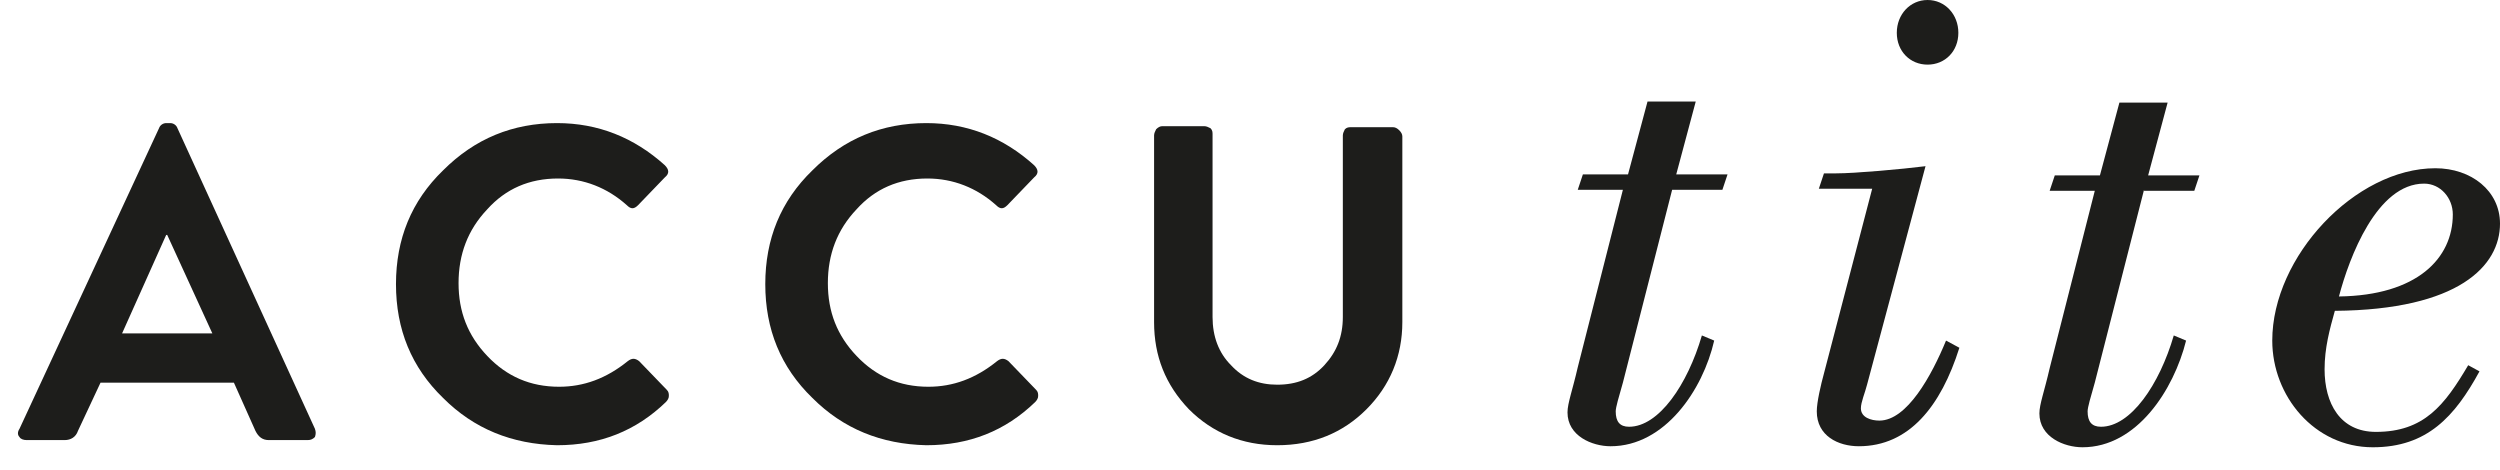 <?xml version="1.0" encoding="utf-8"?>
<!-- Generator: Adobe Illustrator 18.1.1, SVG Export Plug-In . SVG Version: 6.00 Build 0)  -->
<svg version="1.1" id="Layer_1" xmlns="http://www.w3.org/2000/svg" xmlns:xlink="http://www.w3.org/1999/xlink" x="0px" y="0px"
	 viewBox="0 0 243.7 45.8" enable-background="new 0 0 243.7 45.8" xml:space="preserve">
<g>
	<path fill="#1d1d1b" d="M163,18.5l-4.8,18.8c-0.4,1.4-0.7,2.4-0.7,2.8c0,1,0.4,1.5,1.3,1.5c2.9,0,5.7-4.1,7.1-8.9l1.2,0.5
		C166,38,162.3,43.5,157,43.5c-1.8,0-4.2-1-4.2-3.3c0-0.9,0.5-2.2,1-4.4l4.4-17.3h-4.4l0.5-1.5h4.4l1.9-7.1h4.7l-1.9,7.1h5l-0.5,1.5
		H163z"/>
	<path fill="#1d1d1b" d="M184.9,3.2c0-1.8,1.3-3.2,3-3.2c1.7,0,3,1.4,3,3.2c0,1.8-1.3,3.1-3,3.1C186.2,6.3,184.9,5,184.9,3.2
		 M191,33.9c-1.8,5.7-4.9,9.6-9.8,9.6c-2,0-4.1-1-4.1-3.4c0-0.9,0.4-2.6,0.7-3.7l4.7-18h-5.2l0.5-1.5h1.2c1.8,0,6.3-0.4,8.7-0.7
		l-5.7,21.3c-0.2,0.8-0.6,1.7-0.6,2.3c0,0.9,1,1.2,1.8,1.2c2.7,0,5.1-4.4,6.5-7.8L191,33.9z"/>
	<path fill="#1d1d1b" d="M209,18.5l-4.8,18.8c-0.4,1.4-0.7,2.4-0.7,2.8c0,1,0.4,1.5,1.3,1.5c2.9,0,5.7-4.1,7.1-8.9l1.2,0.5
		c-1.2,4.8-4.8,10.4-10.1,10.4c-1.8,0-4.2-1-4.2-3.3c0-0.9,0.5-2.2,1-4.4l4.4-17.3h-4.4l0.5-1.5h4.4l1.9-7.1h4.7l-1.9,7.1h5
		l-0.5,1.5H209z"/>
	<path fill="#1d1d1b" d="M239.1,20.9c0-1.6-1.2-3-2.8-3c-4.6,0-7.3,7.2-8.3,11C235.6,28.8,239.1,25.2,239.1,20.9 M241.7,36.2
		c-2.4,4.4-5.1,7.4-10.4,7.4c-5.7,0-9.8-5-9.8-10.4c0-8.2,8.1-16.8,15.9-16.8c3.5,0,6.3,2.2,6.3,5.4c0,4.1-4,8.4-16.1,8.5
		c-0.5,1.8-1,3.6-1,5.7c0,3.3,1.5,6.1,5,6.1c4.7,0,6.7-2.6,9-6.5L241.7,36.2z"/>
	<path fill="#1d1d1b" d="M2.6,42.9c-0.3,0-0.6-0.1-0.7-0.3c-0.2-0.2-0.2-0.5,0-0.8l13.6-29.3c0.1-0.3,0.4-0.5,0.7-0.5h0.4
		c0.3,0,0.6,0.2,0.7,0.5l13.4,29.3c0.1,0.3,0.1,0.5,0,0.8c-0.2,0.2-0.4,0.3-0.7,0.3h-3.8c-0.6,0-1-0.3-1.3-0.9l-2.1-4.7h-13L7.6,42
		c-0.2,0.6-0.7,0.9-1.3,0.9H2.6z M11.9,32.5h8.8l-4.4-9.6h-0.1L11.9,32.5z"/>
	<path fill="#1d1d1b" d="M43.2,38.8c-3.1-3-4.6-6.7-4.6-11.1c0-4.4,1.5-8.1,4.6-11.1c3.1-3.1,6.8-4.6,11.1-4.6c4,0,7.5,1.4,10.5,4.1
		c0.4,0.4,0.5,0.8,0,1.2L62.2,20c-0.4,0.4-0.7,0.4-1.1,0c-1.9-1.7-4.2-2.6-6.7-2.6c-2.8,0-5.1,1-6.9,3c-1.9,2-2.8,4.4-2.8,7.2
		c0,2.8,0.9,5.1,2.8,7.1c1.9,2,4.2,3,7,3c2.4,0,4.6-0.8,6.7-2.5c0.4-0.3,0.7-0.3,1.1,0l2.7,2.8c0.2,0.2,0.2,0.4,0.2,0.6
		c0,0.2-0.1,0.4-0.3,0.6c-2.9,2.8-6.4,4.2-10.6,4.2C49.9,43.3,46.2,41.8,43.2,38.8"/>
	<path fill="#1d1d1b" d="M79.2,38.8c-3.1-3-4.6-6.7-4.6-11.1c0-4.4,1.5-8.1,4.6-11.1c3.1-3.1,6.8-4.6,11.1-4.6c4,0,7.5,1.4,10.5,4.1
		c0.4,0.4,0.5,0.8,0,1.2L98.2,20c-0.4,0.4-0.7,0.4-1.1,0c-1.9-1.7-4.2-2.6-6.7-2.6c-2.8,0-5.1,1-6.9,3c-1.9,2-2.8,4.4-2.8,7.2
		c0,2.8,0.9,5.1,2.8,7.1c1.9,2,4.2,3,7,3c2.4,0,4.6-0.8,6.7-2.5c0.4-0.3,0.7-0.3,1.1,0l2.7,2.8c0.2,0.2,0.2,0.4,0.2,0.6
		c0,0.2-0.1,0.4-0.3,0.6c-2.9,2.8-6.4,4.2-10.6,4.2C85.9,43.3,82.2,41.8,79.2,38.8"/>
	<path fill="#1d1d1b" d="M112.5,31.4V13.2c0-0.2,0.1-0.4,0.2-0.6c0.2-0.2,0.4-0.3,0.6-0.3h4.1c0.2,0,0.4,0.1,0.6,0.2
		c0.2,0.2,0.2,0.4,0.2,0.6v17.8c0,1.9,0.6,3.5,1.8,4.7c1.2,1.3,2.7,1.9,4.5,1.9c1.9,0,3.4-0.6,4.6-1.9c1.2-1.3,1.8-2.8,1.8-4.7V13.2
		c0-0.2,0.1-0.4,0.2-0.6c0.2-0.2,0.4-0.2,0.6-0.2h4.1c0.2,0,0.4,0.1,0.6,0.3c0.2,0.2,0.3,0.4,0.3,0.6v18.1c0,3.3-1.2,6.2-3.5,8.5
		c-2.3,2.3-5.2,3.5-8.7,3.5c-3.4,0-6.3-1.2-8.6-3.5C113.6,37.5,112.5,34.7,112.5,31.4"/>
</g>
</svg>

